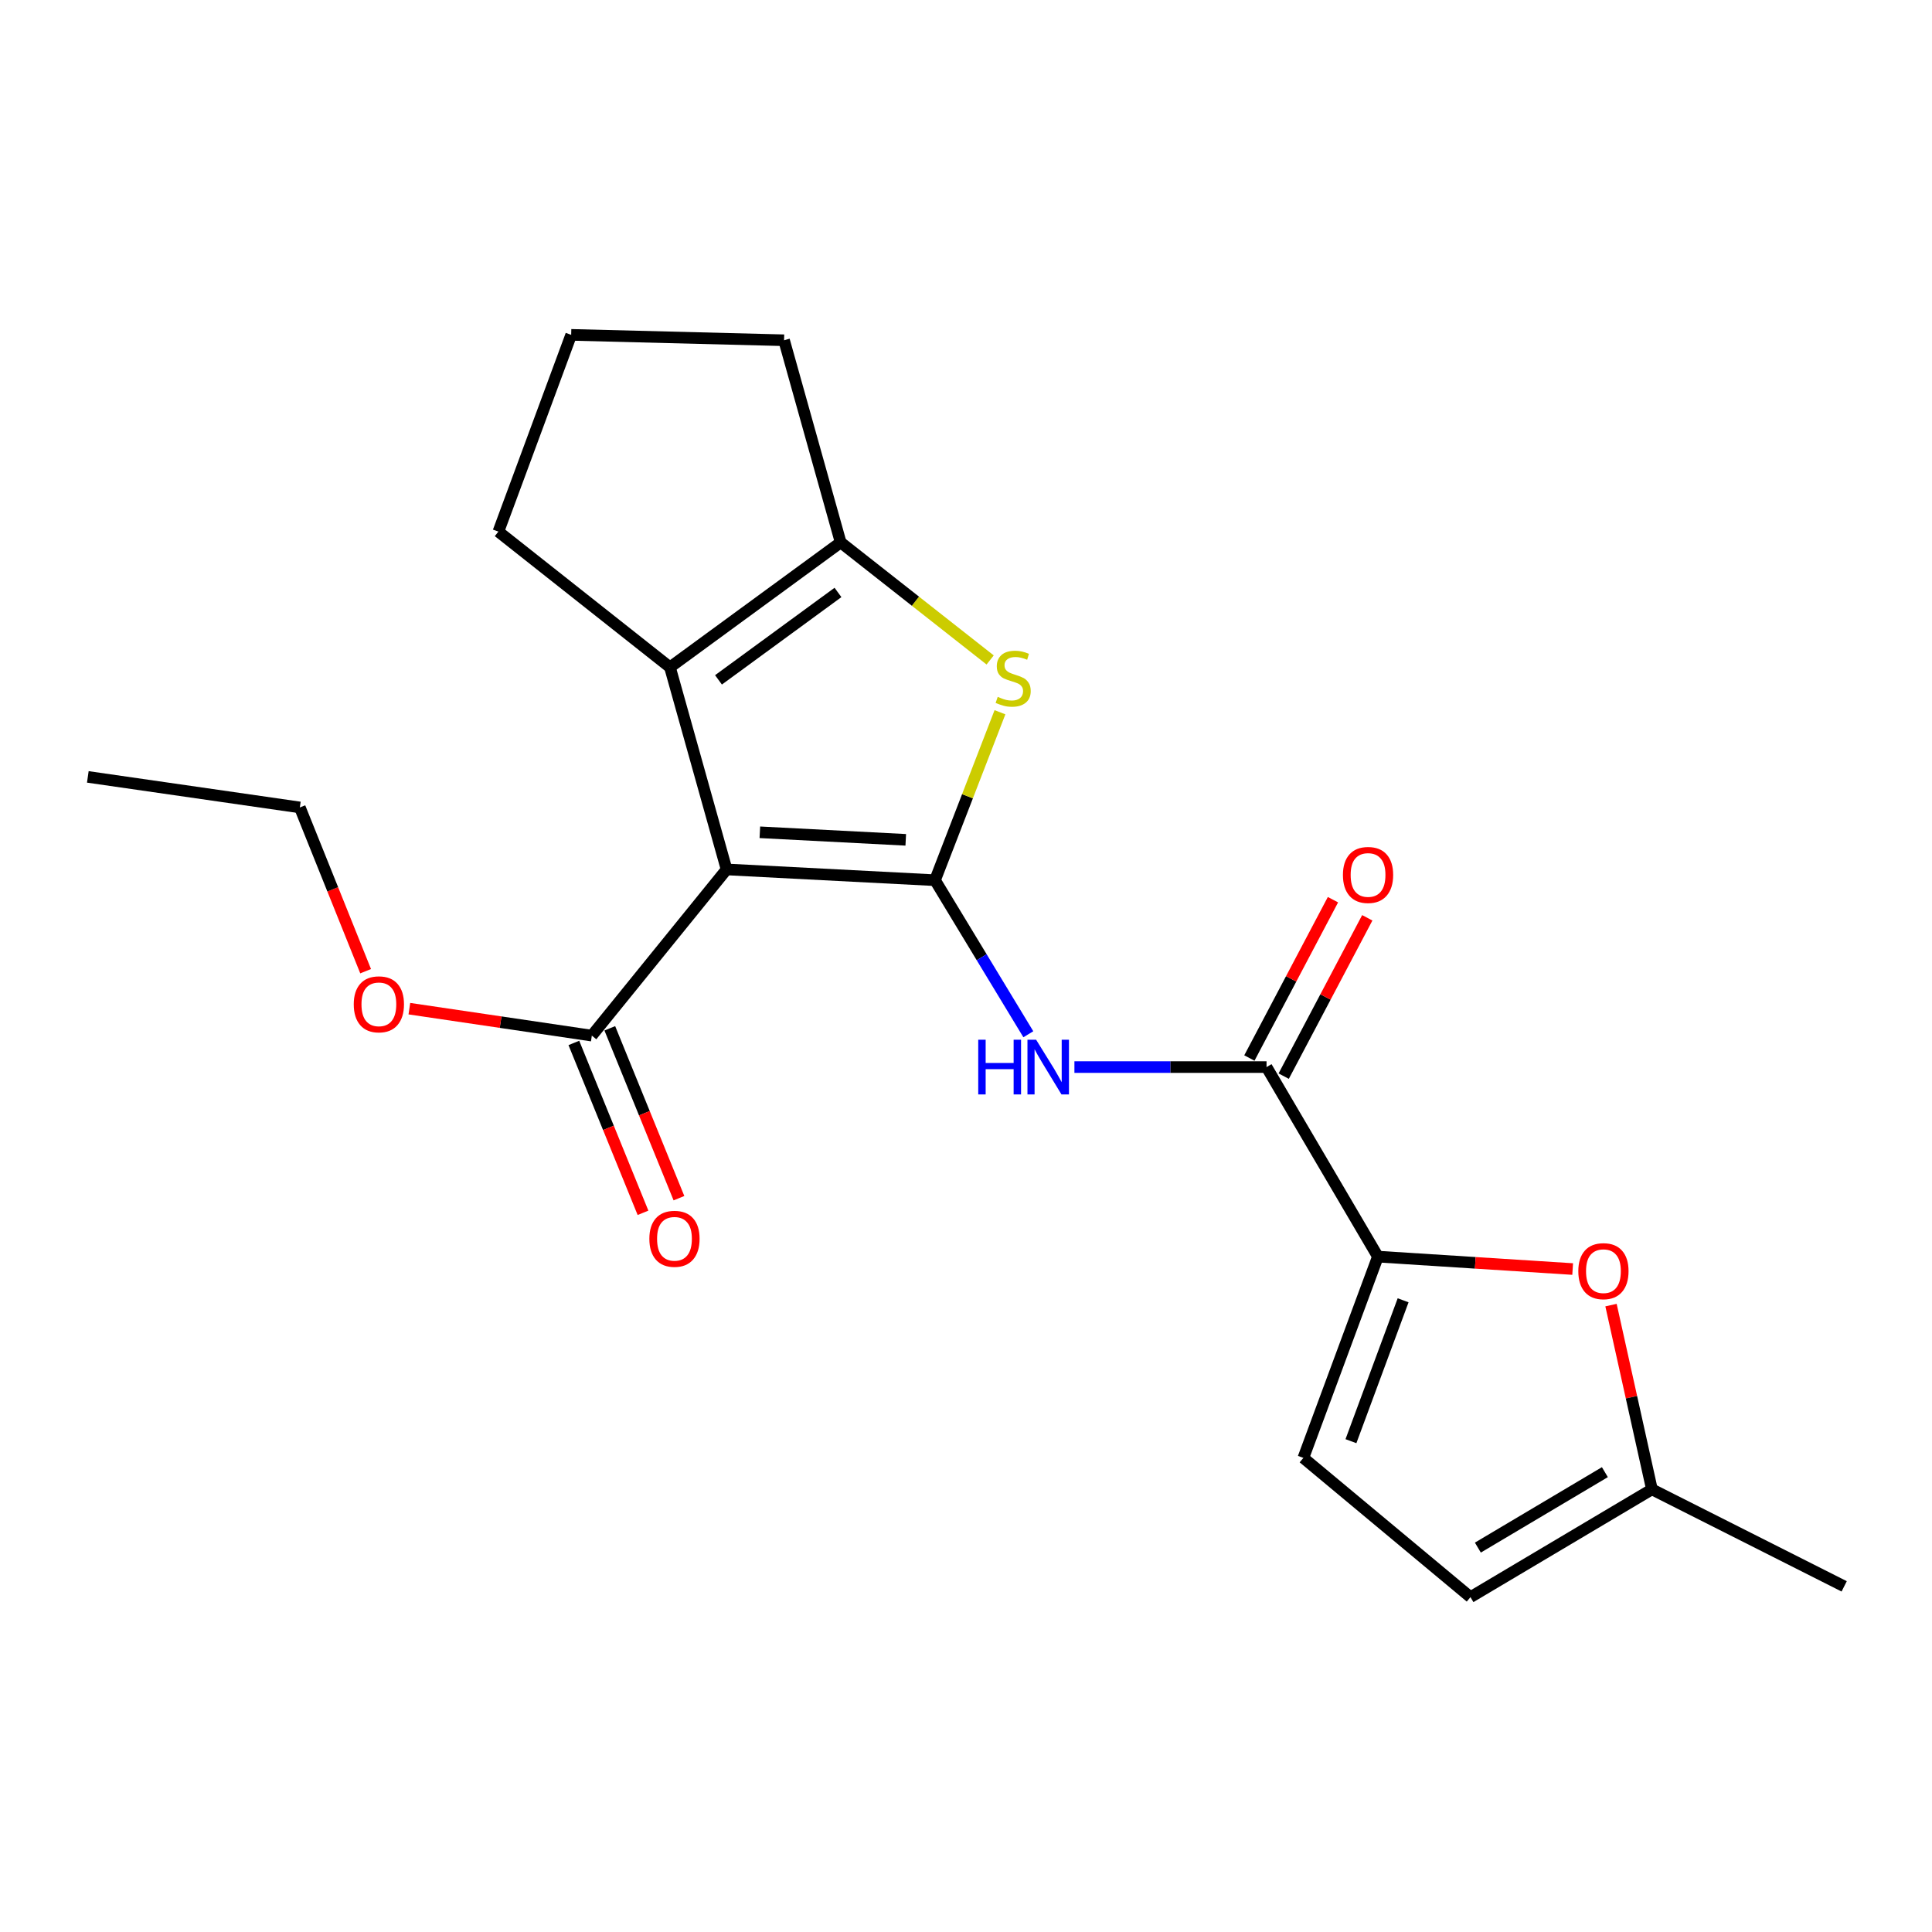 <?xml version='1.0' encoding='iso-8859-1'?>
<svg version='1.1' baseProfile='full'
              xmlns='http://www.w3.org/2000/svg'
                      xmlns:rdkit='http://www.rdkit.org/xml'
                      xmlns:xlink='http://www.w3.org/1999/xlink'
                  xml:space='preserve'
width='1000px' height='1000px' viewBox='0 0 1000 1000'>
<!-- END OF HEADER -->
<rect style='opacity:1.0;fill:#FFFFFF;stroke:none' width='1000' height='1000' x='0' y='0'> </rect>
<path class='bond-0' d='M 483.963,455.594 L 376.08,450.015' style='fill:none;fill-rule:evenodd;stroke:#000000;stroke-width:6px;stroke-linecap:butt;stroke-linejoin:miter;stroke-opacity:1' />
<path class='bond-0' d='M 468.818,434.696 L 393.3,430.79' style='fill:none;fill-rule:evenodd;stroke:#000000;stroke-width:6px;stroke-linecap:butt;stroke-linejoin:miter;stroke-opacity:1' />
<path class='bond-1' d='M 483.963,455.594 L 500.772,412.124' style='fill:none;fill-rule:evenodd;stroke:#000000;stroke-width:6px;stroke-linecap:butt;stroke-linejoin:miter;stroke-opacity:1' />
<path class='bond-1' d='M 500.772,412.124 L 517.58,368.654' style='fill:none;fill-rule:evenodd;stroke:#CCCC00;stroke-width:6px;stroke-linecap:butt;stroke-linejoin:miter;stroke-opacity:1' />
<path class='bond-3' d='M 483.963,455.594 L 508.113,495.463' style='fill:none;fill-rule:evenodd;stroke:#000000;stroke-width:6px;stroke-linecap:butt;stroke-linejoin:miter;stroke-opacity:1' />
<path class='bond-3' d='M 508.113,495.463 L 532.263,535.331' style='fill:none;fill-rule:evenodd;stroke:#0000FF;stroke-width:6px;stroke-linecap:butt;stroke-linejoin:miter;stroke-opacity:1' />
<path class='bond-2' d='M 376.08,450.015 L 346.774,345.379' style='fill:none;fill-rule:evenodd;stroke:#000000;stroke-width:6px;stroke-linecap:butt;stroke-linejoin:miter;stroke-opacity:1' />
<path class='bond-8' d='M 376.08,450.015 L 306.33,536.036' style='fill:none;fill-rule:evenodd;stroke:#000000;stroke-width:6px;stroke-linecap:butt;stroke-linejoin:miter;stroke-opacity:1' />
<path class='bond-4' d='M 512.498,341.594 L 473.813,311.167' style='fill:none;fill-rule:evenodd;stroke:#CCCC00;stroke-width:6px;stroke-linecap:butt;stroke-linejoin:miter;stroke-opacity:1' />
<path class='bond-4' d='M 473.813,311.167 L 435.127,280.74' style='fill:none;fill-rule:evenodd;stroke:#000000;stroke-width:6px;stroke-linecap:butt;stroke-linejoin:miter;stroke-opacity:1' />
<path class='bond-15' d='M 346.774,345.379 L 257.963,275.16' style='fill:none;fill-rule:evenodd;stroke:#000000;stroke-width:6px;stroke-linecap:butt;stroke-linejoin:miter;stroke-opacity:1' />
<path class='bond-21' d='M 346.774,345.379 L 435.127,280.74' style='fill:none;fill-rule:evenodd;stroke:#000000;stroke-width:6px;stroke-linecap:butt;stroke-linejoin:miter;stroke-opacity:1' />
<path class='bond-21' d='M 371.888,351.895 L 433.735,306.648' style='fill:none;fill-rule:evenodd;stroke:#000000;stroke-width:6px;stroke-linecap:butt;stroke-linejoin:miter;stroke-opacity:1' />
<path class='bond-6' d='M 556.118,552.318 L 605.838,552.318' style='fill:none;fill-rule:evenodd;stroke:#0000FF;stroke-width:6px;stroke-linecap:butt;stroke-linejoin:miter;stroke-opacity:1' />
<path class='bond-6' d='M 605.838,552.318 L 655.559,552.318' style='fill:none;fill-rule:evenodd;stroke:#000000;stroke-width:6px;stroke-linecap:butt;stroke-linejoin:miter;stroke-opacity:1' />
<path class='bond-16' d='M 435.127,280.74 L 405.832,176.115' style='fill:none;fill-rule:evenodd;stroke:#000000;stroke-width:6px;stroke-linecap:butt;stroke-linejoin:miter;stroke-opacity:1' />
<path class='bond-5' d='M 713.2,650.425 L 655.559,552.318' style='fill:none;fill-rule:evenodd;stroke:#000000;stroke-width:6px;stroke-linecap:butt;stroke-linejoin:miter;stroke-opacity:1' />
<path class='bond-7' d='M 713.2,650.425 L 763.605,653.639' style='fill:none;fill-rule:evenodd;stroke:#000000;stroke-width:6px;stroke-linecap:butt;stroke-linejoin:miter;stroke-opacity:1' />
<path class='bond-7' d='M 763.605,653.639 L 814.009,656.853' style='fill:none;fill-rule:evenodd;stroke:#FF0000;stroke-width:6px;stroke-linecap:butt;stroke-linejoin:miter;stroke-opacity:1' />
<path class='bond-9' d='M 713.2,650.425 L 674.62,754.603' style='fill:none;fill-rule:evenodd;stroke:#000000;stroke-width:6px;stroke-linecap:butt;stroke-linejoin:miter;stroke-opacity:1' />
<path class='bond-9' d='M 726.251,673.028 L 699.245,745.953' style='fill:none;fill-rule:evenodd;stroke:#000000;stroke-width:6px;stroke-linecap:butt;stroke-linejoin:miter;stroke-opacity:1' />
<path class='bond-12' d='M 664.441,557.007 L 686.073,516.032' style='fill:none;fill-rule:evenodd;stroke:#000000;stroke-width:6px;stroke-linecap:butt;stroke-linejoin:miter;stroke-opacity:1' />
<path class='bond-12' d='M 686.073,516.032 L 707.705,475.056' style='fill:none;fill-rule:evenodd;stroke:#FF0000;stroke-width:6px;stroke-linecap:butt;stroke-linejoin:miter;stroke-opacity:1' />
<path class='bond-12' d='M 646.677,547.629 L 668.308,506.653' style='fill:none;fill-rule:evenodd;stroke:#000000;stroke-width:6px;stroke-linecap:butt;stroke-linejoin:miter;stroke-opacity:1' />
<path class='bond-12' d='M 668.308,506.653 L 689.94,465.678' style='fill:none;fill-rule:evenodd;stroke:#FF0000;stroke-width:6px;stroke-linecap:butt;stroke-linejoin:miter;stroke-opacity:1' />
<path class='bond-10' d='M 833.854,675.523 L 844.443,723.205' style='fill:none;fill-rule:evenodd;stroke:#FF0000;stroke-width:6px;stroke-linecap:butt;stroke-linejoin:miter;stroke-opacity:1' />
<path class='bond-10' d='M 844.443,723.205 L 855.032,770.886' style='fill:none;fill-rule:evenodd;stroke:#000000;stroke-width:6px;stroke-linecap:butt;stroke-linejoin:miter;stroke-opacity:1' />
<path class='bond-13' d='M 297.027,539.822 L 314.923,583.785' style='fill:none;fill-rule:evenodd;stroke:#000000;stroke-width:6px;stroke-linecap:butt;stroke-linejoin:miter;stroke-opacity:1' />
<path class='bond-13' d='M 314.923,583.785 L 332.819,627.748' style='fill:none;fill-rule:evenodd;stroke:#FF0000;stroke-width:6px;stroke-linecap:butt;stroke-linejoin:miter;stroke-opacity:1' />
<path class='bond-13' d='M 315.633,532.249 L 333.529,576.212' style='fill:none;fill-rule:evenodd;stroke:#000000;stroke-width:6px;stroke-linecap:butt;stroke-linejoin:miter;stroke-opacity:1' />
<path class='bond-13' d='M 333.529,576.212 L 351.425,620.175' style='fill:none;fill-rule:evenodd;stroke:#FF0000;stroke-width:6px;stroke-linecap:butt;stroke-linejoin:miter;stroke-opacity:1' />
<path class='bond-14' d='M 306.33,536.036 L 259.109,529.06' style='fill:none;fill-rule:evenodd;stroke:#000000;stroke-width:6px;stroke-linecap:butt;stroke-linejoin:miter;stroke-opacity:1' />
<path class='bond-14' d='M 259.109,529.06 L 211.889,522.085' style='fill:none;fill-rule:evenodd;stroke:#FF0000;stroke-width:6px;stroke-linecap:butt;stroke-linejoin:miter;stroke-opacity:1' />
<path class='bond-11' d='M 674.62,754.603 L 761.11,826.675' style='fill:none;fill-rule:evenodd;stroke:#000000;stroke-width:6px;stroke-linecap:butt;stroke-linejoin:miter;stroke-opacity:1' />
<path class='bond-18' d='M 855.032,770.886 L 954.545,821.095' style='fill:none;fill-rule:evenodd;stroke:#000000;stroke-width:6px;stroke-linecap:butt;stroke-linejoin:miter;stroke-opacity:1' />
<path class='bond-23' d='M 855.032,770.886 L 761.11,826.675' style='fill:none;fill-rule:evenodd;stroke:#000000;stroke-width:6px;stroke-linecap:butt;stroke-linejoin:miter;stroke-opacity:1' />
<path class='bond-23' d='M 830.685,761.983 L 764.939,801.035' style='fill:none;fill-rule:evenodd;stroke:#000000;stroke-width:6px;stroke-linecap:butt;stroke-linejoin:miter;stroke-opacity:1' />
<path class='bond-19' d='M 189.249,502.69 L 172.225,460.31' style='fill:none;fill-rule:evenodd;stroke:#FF0000;stroke-width:6px;stroke-linecap:butt;stroke-linejoin:miter;stroke-opacity:1' />
<path class='bond-19' d='M 172.225,460.31 L 155.202,417.93' style='fill:none;fill-rule:evenodd;stroke:#000000;stroke-width:6px;stroke-linecap:butt;stroke-linejoin:miter;stroke-opacity:1' />
<path class='bond-22' d='M 257.963,275.16 L 295.639,173.325' style='fill:none;fill-rule:evenodd;stroke:#000000;stroke-width:6px;stroke-linecap:butt;stroke-linejoin:miter;stroke-opacity:1' />
<path class='bond-17' d='M 405.832,176.115 L 295.639,173.325' style='fill:none;fill-rule:evenodd;stroke:#000000;stroke-width:6px;stroke-linecap:butt;stroke-linejoin:miter;stroke-opacity:1' />
<path class='bond-20' d='M 155.202,417.93 L 45.455,402.116' style='fill:none;fill-rule:evenodd;stroke:#000000;stroke-width:6px;stroke-linecap:butt;stroke-linejoin:miter;stroke-opacity:1' />
<path  class='atom-2' d='M 516.418 360.69
Q 516.738 360.81, 518.058 361.37
Q 519.378 361.93, 520.818 362.29
Q 522.298 362.61, 523.738 362.61
Q 526.418 362.61, 527.978 361.33
Q 529.538 360.01, 529.538 357.73
Q 529.538 356.17, 528.738 355.21
Q 527.978 354.25, 526.778 353.73
Q 525.578 353.21, 523.578 352.61
Q 521.058 351.85, 519.538 351.13
Q 518.058 350.41, 516.978 348.89
Q 515.938 347.37, 515.938 344.81
Q 515.938 341.25, 518.338 339.05
Q 520.778 336.85, 525.578 336.85
Q 528.858 336.85, 532.578 338.41
L 531.658 341.49
Q 528.258 340.09, 525.698 340.09
Q 522.938 340.09, 521.418 341.25
Q 519.898 342.37, 519.938 344.33
Q 519.938 345.85, 520.698 346.77
Q 521.498 347.69, 522.618 348.21
Q 523.778 348.73, 525.698 349.33
Q 528.258 350.13, 529.778 350.93
Q 531.298 351.73, 532.378 353.37
Q 533.498 354.97, 533.498 357.73
Q 533.498 361.65, 530.858 363.77
Q 528.258 365.85, 523.898 365.85
Q 521.378 365.85, 519.458 365.29
Q 517.578 364.77, 515.338 363.85
L 516.418 360.69
' fill='#CCCC00'/>
<path  class='atom-4' d='M 506.333 538.158
L 510.173 538.158
L 510.173 550.198
L 524.653 550.198
L 524.653 538.158
L 528.493 538.158
L 528.493 566.478
L 524.653 566.478
L 524.653 553.398
L 510.173 553.398
L 510.173 566.478
L 506.333 566.478
L 506.333 538.158
' fill='#0000FF'/>
<path  class='atom-4' d='M 536.293 538.158
L 545.573 553.158
Q 546.493 554.638, 547.973 557.318
Q 549.453 559.998, 549.533 560.158
L 549.533 538.158
L 553.293 538.158
L 553.293 566.478
L 549.413 566.478
L 539.453 550.078
Q 538.293 548.158, 537.053 545.958
Q 535.853 543.758, 535.493 543.078
L 535.493 566.478
L 531.813 566.478
L 531.813 538.158
L 536.293 538.158
' fill='#0000FF'/>
<path  class='atom-8' d='M 816.933 657.949
Q 816.933 651.149, 820.293 647.349
Q 823.653 643.549, 829.933 643.549
Q 836.213 643.549, 839.573 647.349
Q 842.933 651.149, 842.933 657.949
Q 842.933 664.829, 839.533 668.749
Q 836.133 672.629, 829.933 672.629
Q 823.693 672.629, 820.293 668.749
Q 816.933 664.869, 816.933 657.949
M 829.933 669.429
Q 834.253 669.429, 836.573 666.549
Q 838.933 663.629, 838.933 657.949
Q 838.933 652.389, 836.573 649.589
Q 834.253 646.749, 829.933 646.749
Q 825.613 646.749, 823.253 649.549
Q 820.933 652.349, 820.933 657.949
Q 820.933 663.669, 823.253 666.549
Q 825.613 669.429, 829.933 669.429
' fill='#FF0000'/>
<path  class='atom-13' d='M 695.1 452.873
Q 695.1 446.073, 698.46 442.273
Q 701.82 438.473, 708.1 438.473
Q 714.38 438.473, 717.74 442.273
Q 721.1 446.073, 721.1 452.873
Q 721.1 459.753, 717.7 463.673
Q 714.3 467.553, 708.1 467.553
Q 701.86 467.553, 698.46 463.673
Q 695.1 459.793, 695.1 452.873
M 708.1 464.353
Q 712.42 464.353, 714.74 461.473
Q 717.1 458.553, 717.1 452.873
Q 717.1 447.313, 714.74 444.513
Q 712.42 441.673, 708.1 441.673
Q 703.78 441.673, 701.42 444.473
Q 699.1 447.273, 699.1 452.873
Q 699.1 458.593, 701.42 461.473
Q 703.78 464.353, 708.1 464.353
' fill='#FF0000'/>
<path  class='atom-14' d='M 336.106 641.198
Q 336.106 634.398, 339.466 630.598
Q 342.826 626.798, 349.106 626.798
Q 355.386 626.798, 358.746 630.598
Q 362.106 634.398, 362.106 641.198
Q 362.106 648.078, 358.706 651.998
Q 355.306 655.878, 349.106 655.878
Q 342.866 655.878, 339.466 651.998
Q 336.106 648.118, 336.106 641.198
M 349.106 652.678
Q 353.426 652.678, 355.746 649.798
Q 358.106 646.878, 358.106 641.198
Q 358.106 635.638, 355.746 632.838
Q 353.426 629.998, 349.106 629.998
Q 344.786 629.998, 342.426 632.798
Q 340.106 635.598, 340.106 641.198
Q 340.106 646.918, 342.426 649.798
Q 344.786 652.678, 349.106 652.678
' fill='#FF0000'/>
<path  class='atom-15' d='M 183.103 519.833
Q 183.103 513.033, 186.463 509.233
Q 189.823 505.433, 196.103 505.433
Q 202.383 505.433, 205.743 509.233
Q 209.103 513.033, 209.103 519.833
Q 209.103 526.713, 205.703 530.633
Q 202.303 534.513, 196.103 534.513
Q 189.863 534.513, 186.463 530.633
Q 183.103 526.753, 183.103 519.833
M 196.103 531.313
Q 200.423 531.313, 202.743 528.433
Q 205.103 525.513, 205.103 519.833
Q 205.103 514.273, 202.743 511.473
Q 200.423 508.633, 196.103 508.633
Q 191.783 508.633, 189.423 511.433
Q 187.103 514.233, 187.103 519.833
Q 187.103 525.553, 189.423 528.433
Q 191.783 531.313, 196.103 531.313
' fill='#FF0000'/>
</svg>
